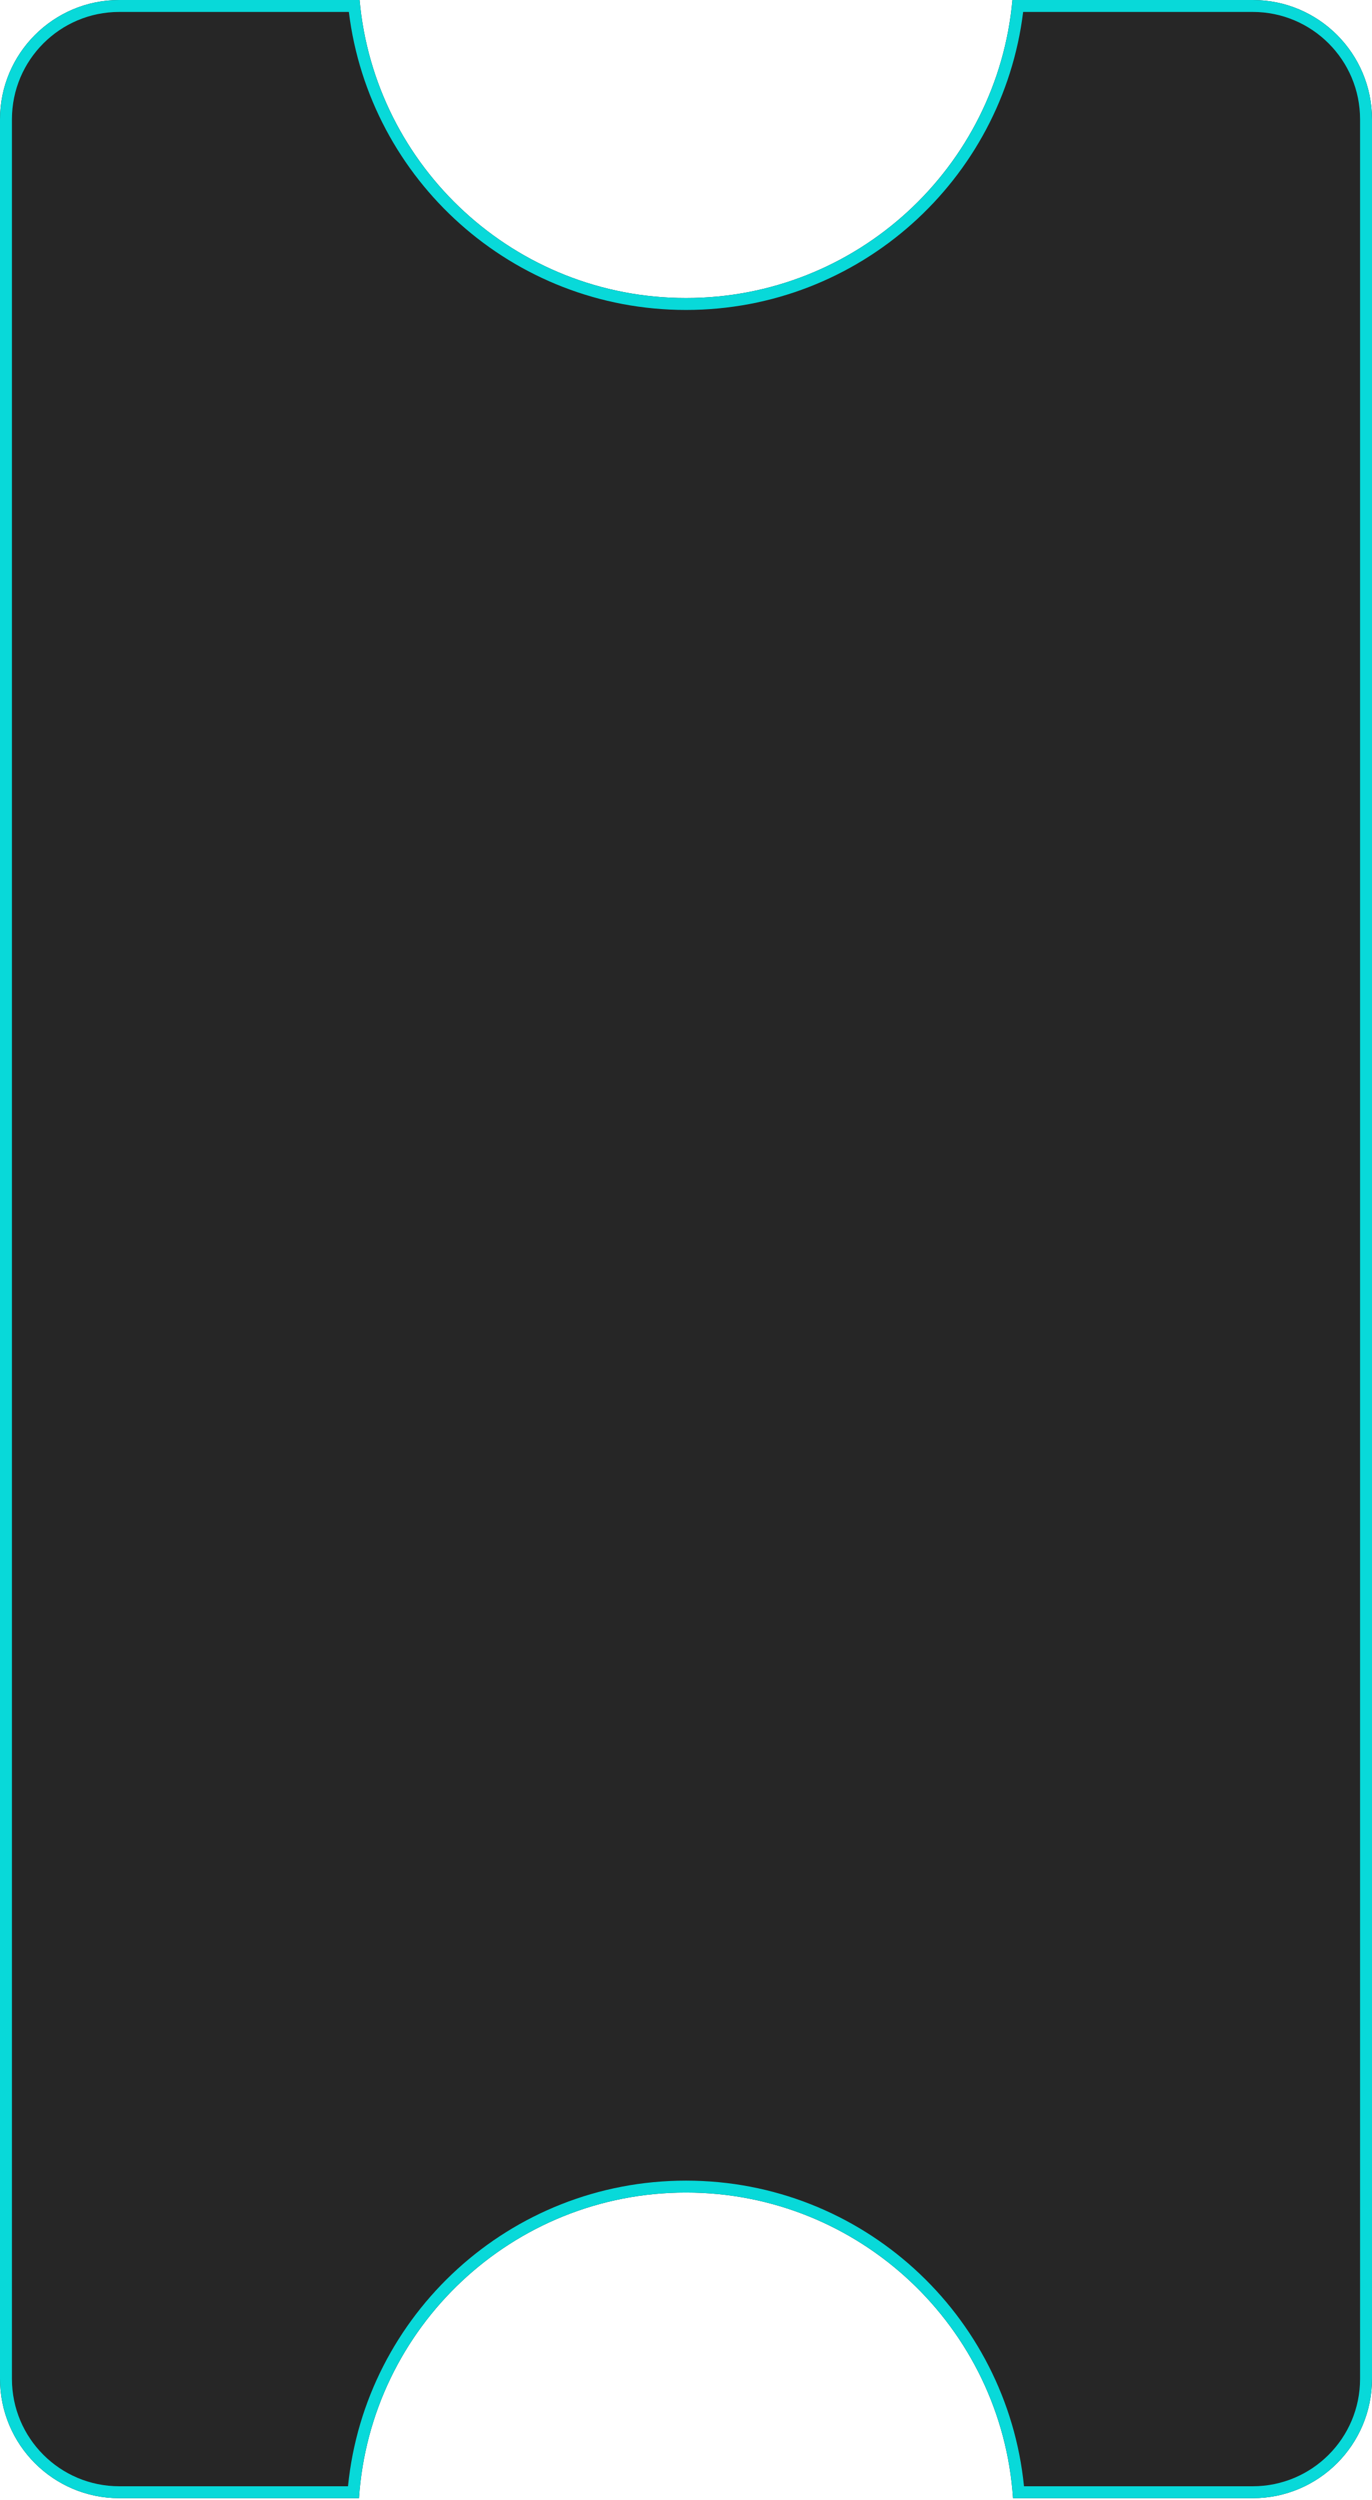 <?xml version="1.0" encoding="UTF-8"?> <svg xmlns="http://www.w3.org/2000/svg" width="460" height="838" viewBox="0 0 460 838" fill="none"> <path fill-rule="evenodd" clip-rule="evenodd" d="M40 0H120.56C125.612 56.004 172.681 99.889 230 99.889C287.319 99.889 334.388 56.004 339.44 0H420C442.091 0 460 17.909 460 40V797.333C460 819.425 442.091 837.333 420 837.333H339.641C335.813 780.115 288.188 734.889 230 734.889C171.812 734.889 124.187 780.115 120.359 837.333H40C17.909 837.333 0 819.425 0 797.333V40C0 17.909 17.909 0 40 0Z" fill="#262626"></path> <path fill-rule="evenodd" clip-rule="evenodd" d="M116.963 4H40C20.118 4 4 20.118 4 40V797.333C4 817.216 20.118 833.333 40 833.333H116.679C122.421 775.806 170.963 730.889 230 730.889C289.037 730.889 337.579 775.806 343.321 833.333H420C439.882 833.333 456 817.216 456 797.333V40C456 20.118 439.882 4 420 4H343.037C336.134 60.296 288.16 103.889 230 103.889C171.84 103.889 123.866 60.296 116.963 4ZM120.56 0H40C17.909 0 0 17.909 0 40V797.333C0 819.425 17.909 837.333 40 837.333H120.359C124.187 780.115 171.812 734.889 230 734.889C288.188 734.889 335.813 780.115 339.641 837.333H420C442.091 837.333 460 819.425 460 797.333V40C460 17.909 442.091 0 420 0H339.44C334.388 56.004 287.319 99.889 230 99.889C172.681 99.889 125.612 56.004 120.56 0Z" fill="#08D9D9"></path> </svg> 